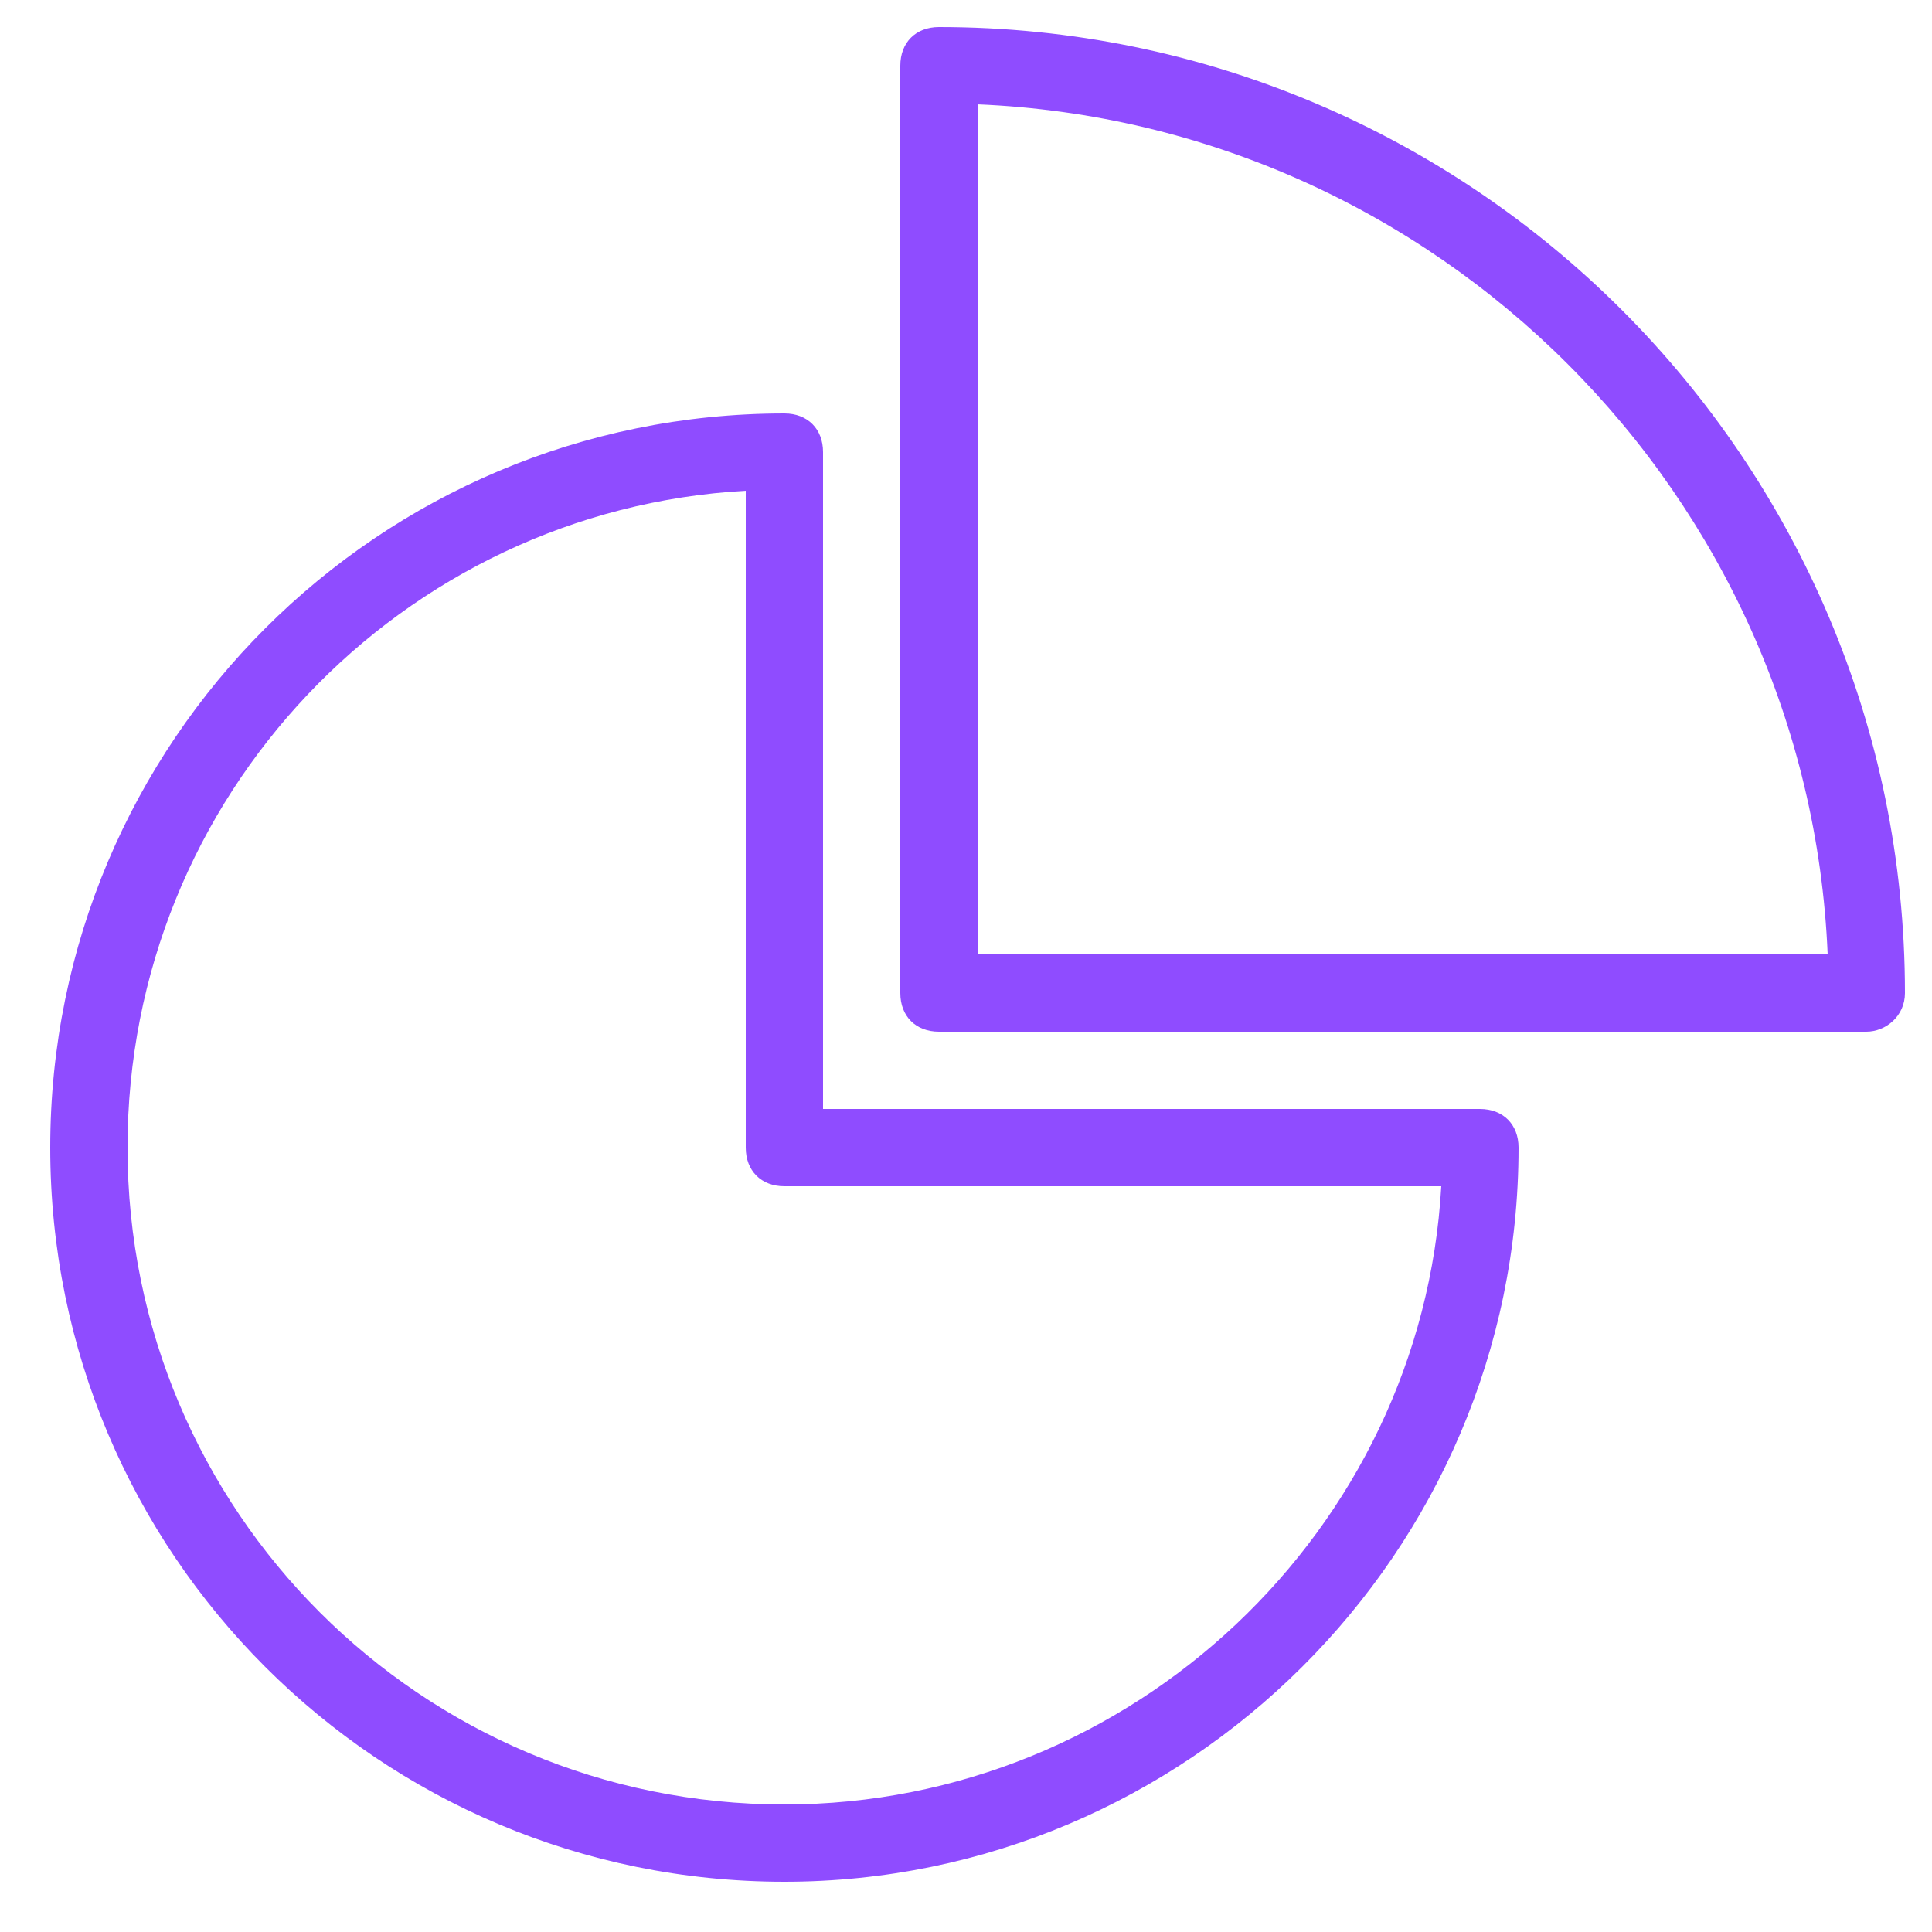 <?xml version="1.0" encoding="utf-8"?>
<svg version="1.1" id="Layer_1" xmlns="http://www.w3.org/2000/svg" xmlns:xlink="http://www.w3.org/1999/xlink" x="0px" y="0px"
	 width="50px" height="50px" viewBox="0 0 50 50" style="enable-background:new 0 0 50 50;" xml:space="preserve">
<style type="text/css">
	.st0{fill:#8F4CFF;}
</style>
<g id="Pie_chart" transform="translate(1 1)">
	<path class="st0" d="M19.3,47.7c-10.5,0-19-8.5-19-19s8.5-19,19-19c0.6,0,1,0.4,1,1v17h17c0.6,0,1,0.4,1,1
		C38.3,39.2,29.7,47.7,19.3,47.7z M18.3,11.7c-8.9,0.5-16,7.9-16,17c0,9.4,7.6,17,17,17c9,0,16.5-7.1,17-16h-17c-0.6,0-1-0.4-1-1
		V11.7z"/>
	<path class="st0" d="M47.3,25.7h-24c-0.6,0-1-0.4-1-1v-24c0-0.6,0.4-1,1-1c13.8,0,25,11.2,25,25C48.3,25.3,47.8,25.7,47.3,25.7z
		 M24.3,23.7h22c-0.5-11.9-10.1-21.5-22-22V23.7z"/>
</g>
</svg>

